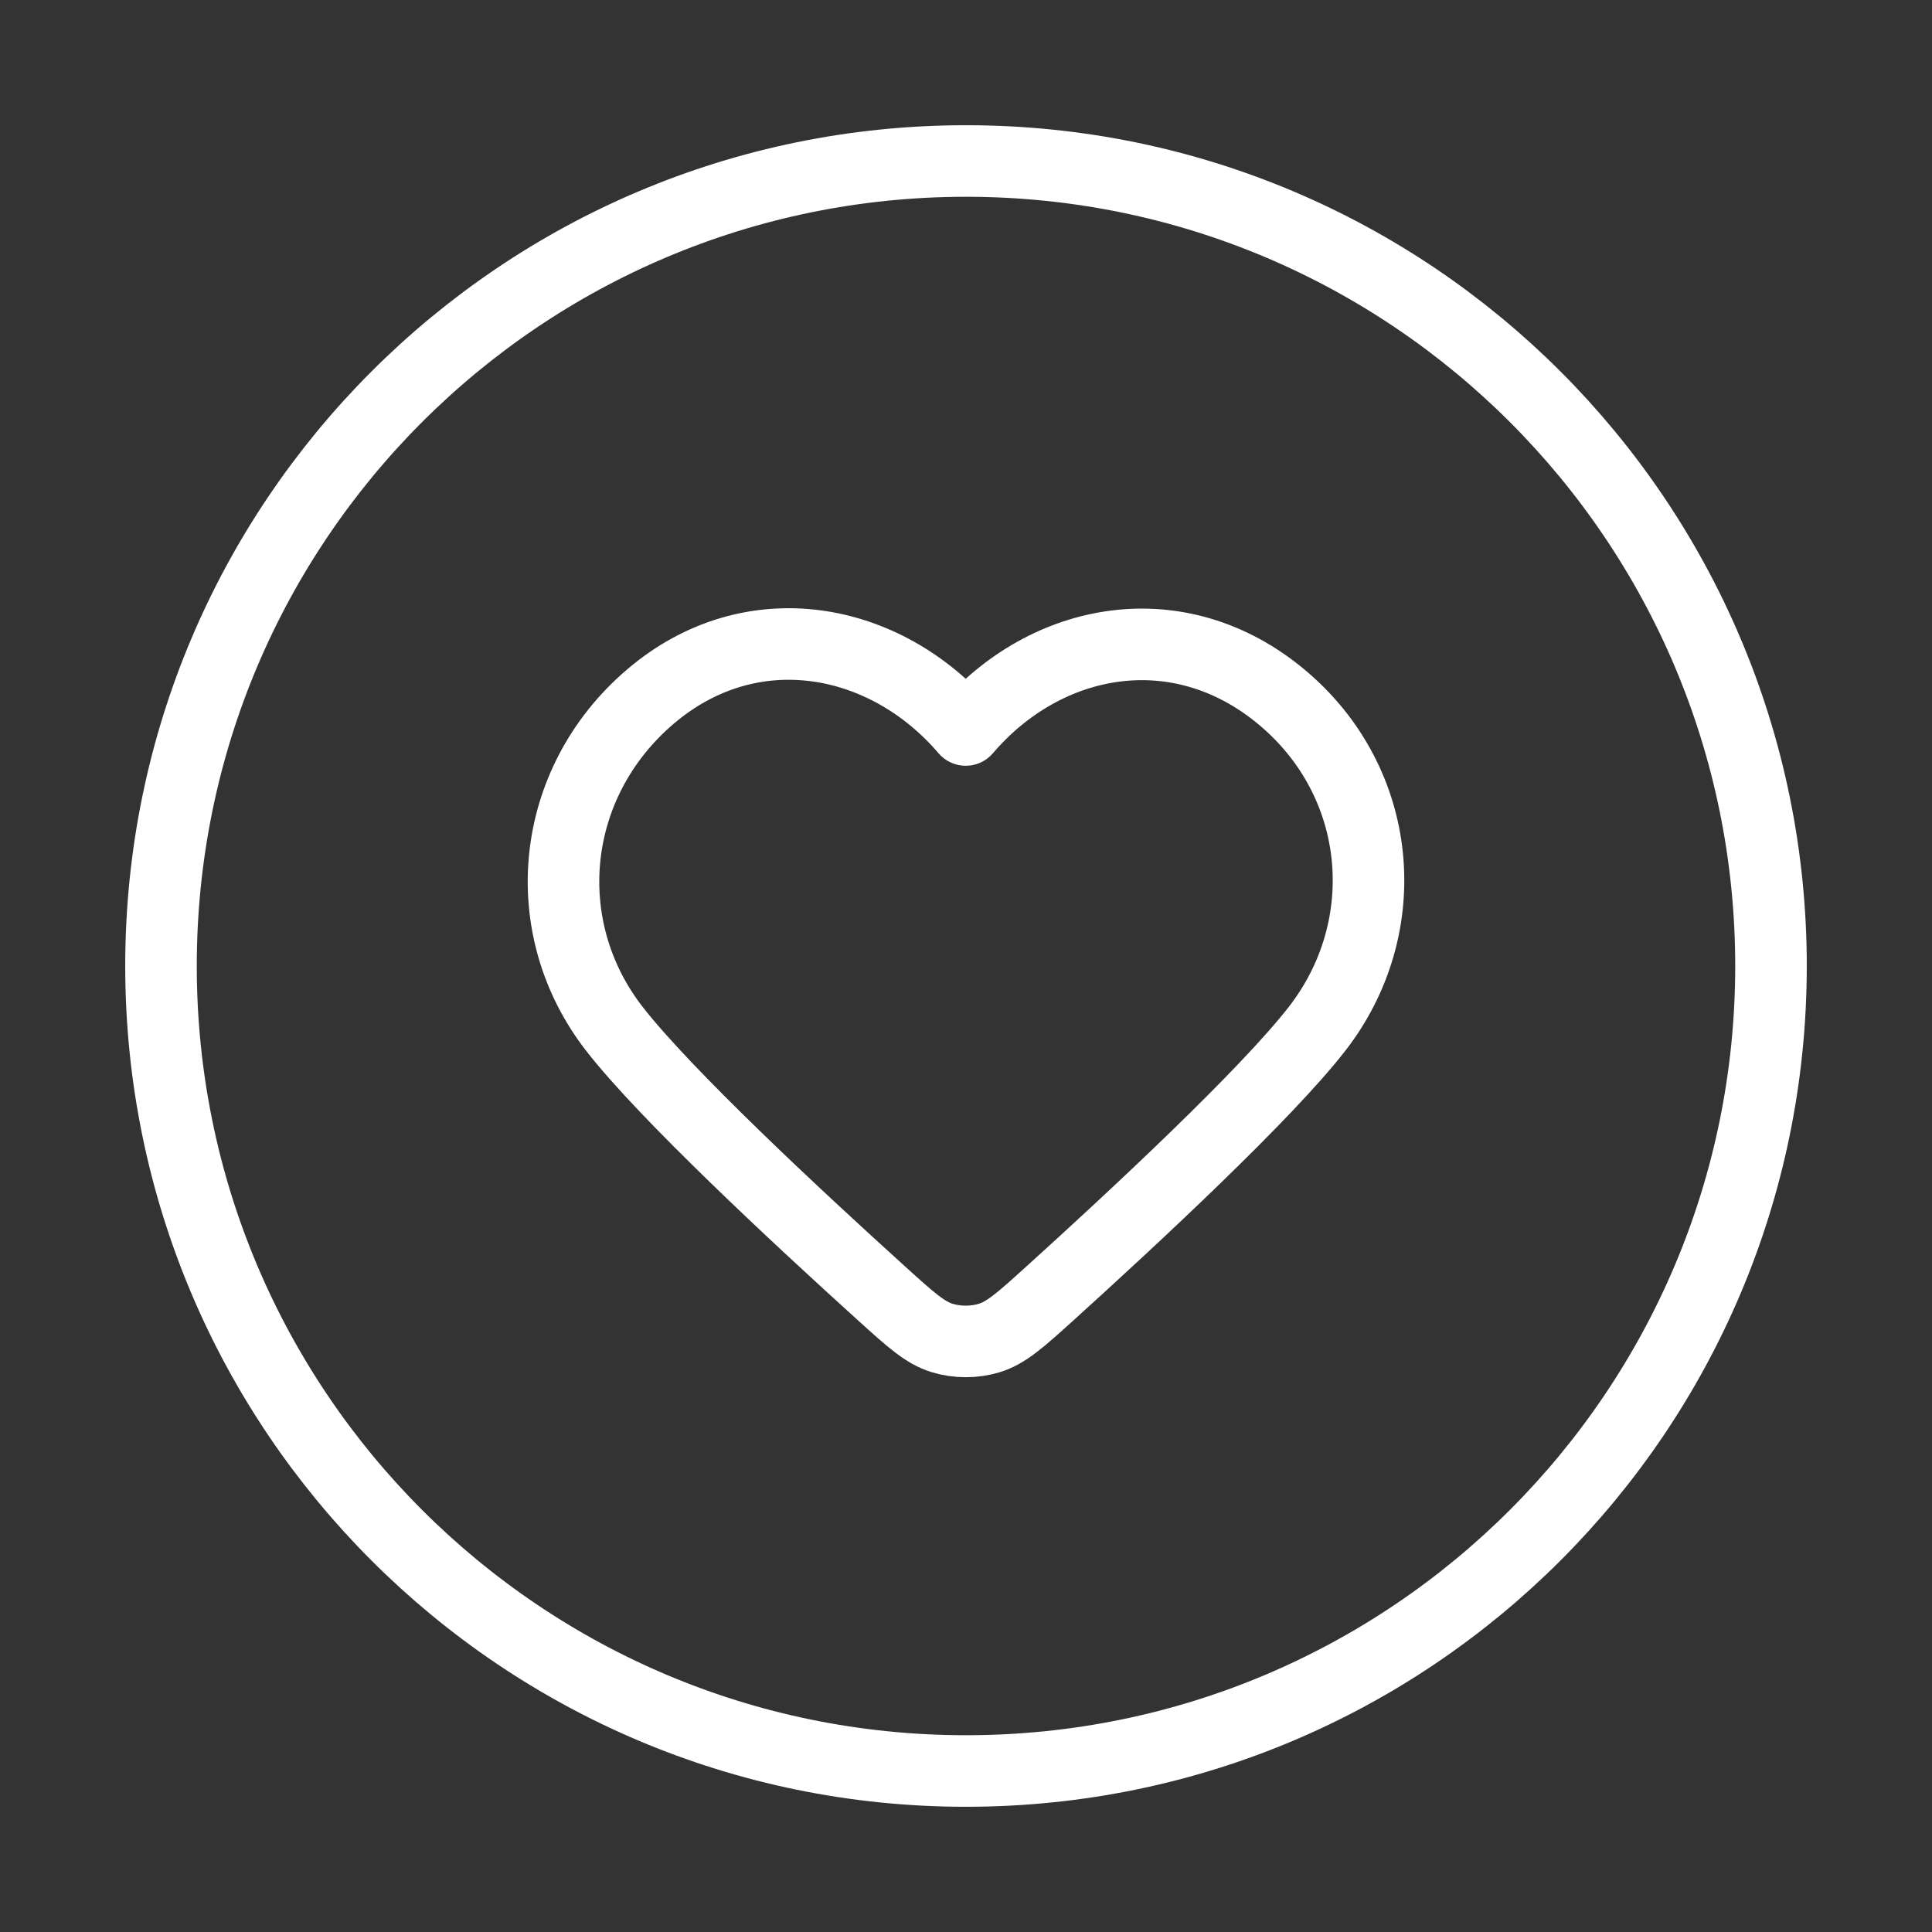 <svg width="54" height="54" viewBox="0 0 54 54" fill="none" xmlns="http://www.w3.org/2000/svg">
<rect x="0" y="0" width="54" height="54" fill="#333333" stroke="none"/>
<g id="heart-circle">
<g id="Icon">
<path d="M27 49.5C39.426 49.5 49.5 39.426 49.5 27C49.5 14.574 39.426 4.5 27 4.5C14.574 4.5 4.5 14.574 4.5 27C4.5 39.426 14.574 49.5 27 49.5Z" stroke="white" stroke-width="2" stroke-linecap="round" stroke-linejoin="round"/>
<path fill-rule="evenodd" clip-rule="evenodd" d="M26.992 20.403C24.743 17.773 20.992 17.066 18.174 19.474C15.356 21.882 14.959 25.908 17.172 28.756C18.59 30.579 22.22 33.962 24.647 36.158C25.453 36.888 25.857 37.253 26.34 37.399C26.755 37.525 27.23 37.525 27.645 37.399C28.128 37.253 28.531 36.888 29.338 36.158C31.765 33.962 35.395 30.579 36.812 28.756C39.026 25.908 38.677 21.856 35.811 19.474C32.944 17.091 29.242 17.773 26.992 20.403Z" stroke="white" stroke-width="2" stroke-linecap="round" stroke-linejoin="round"/>
</g>
</g>
</svg>
